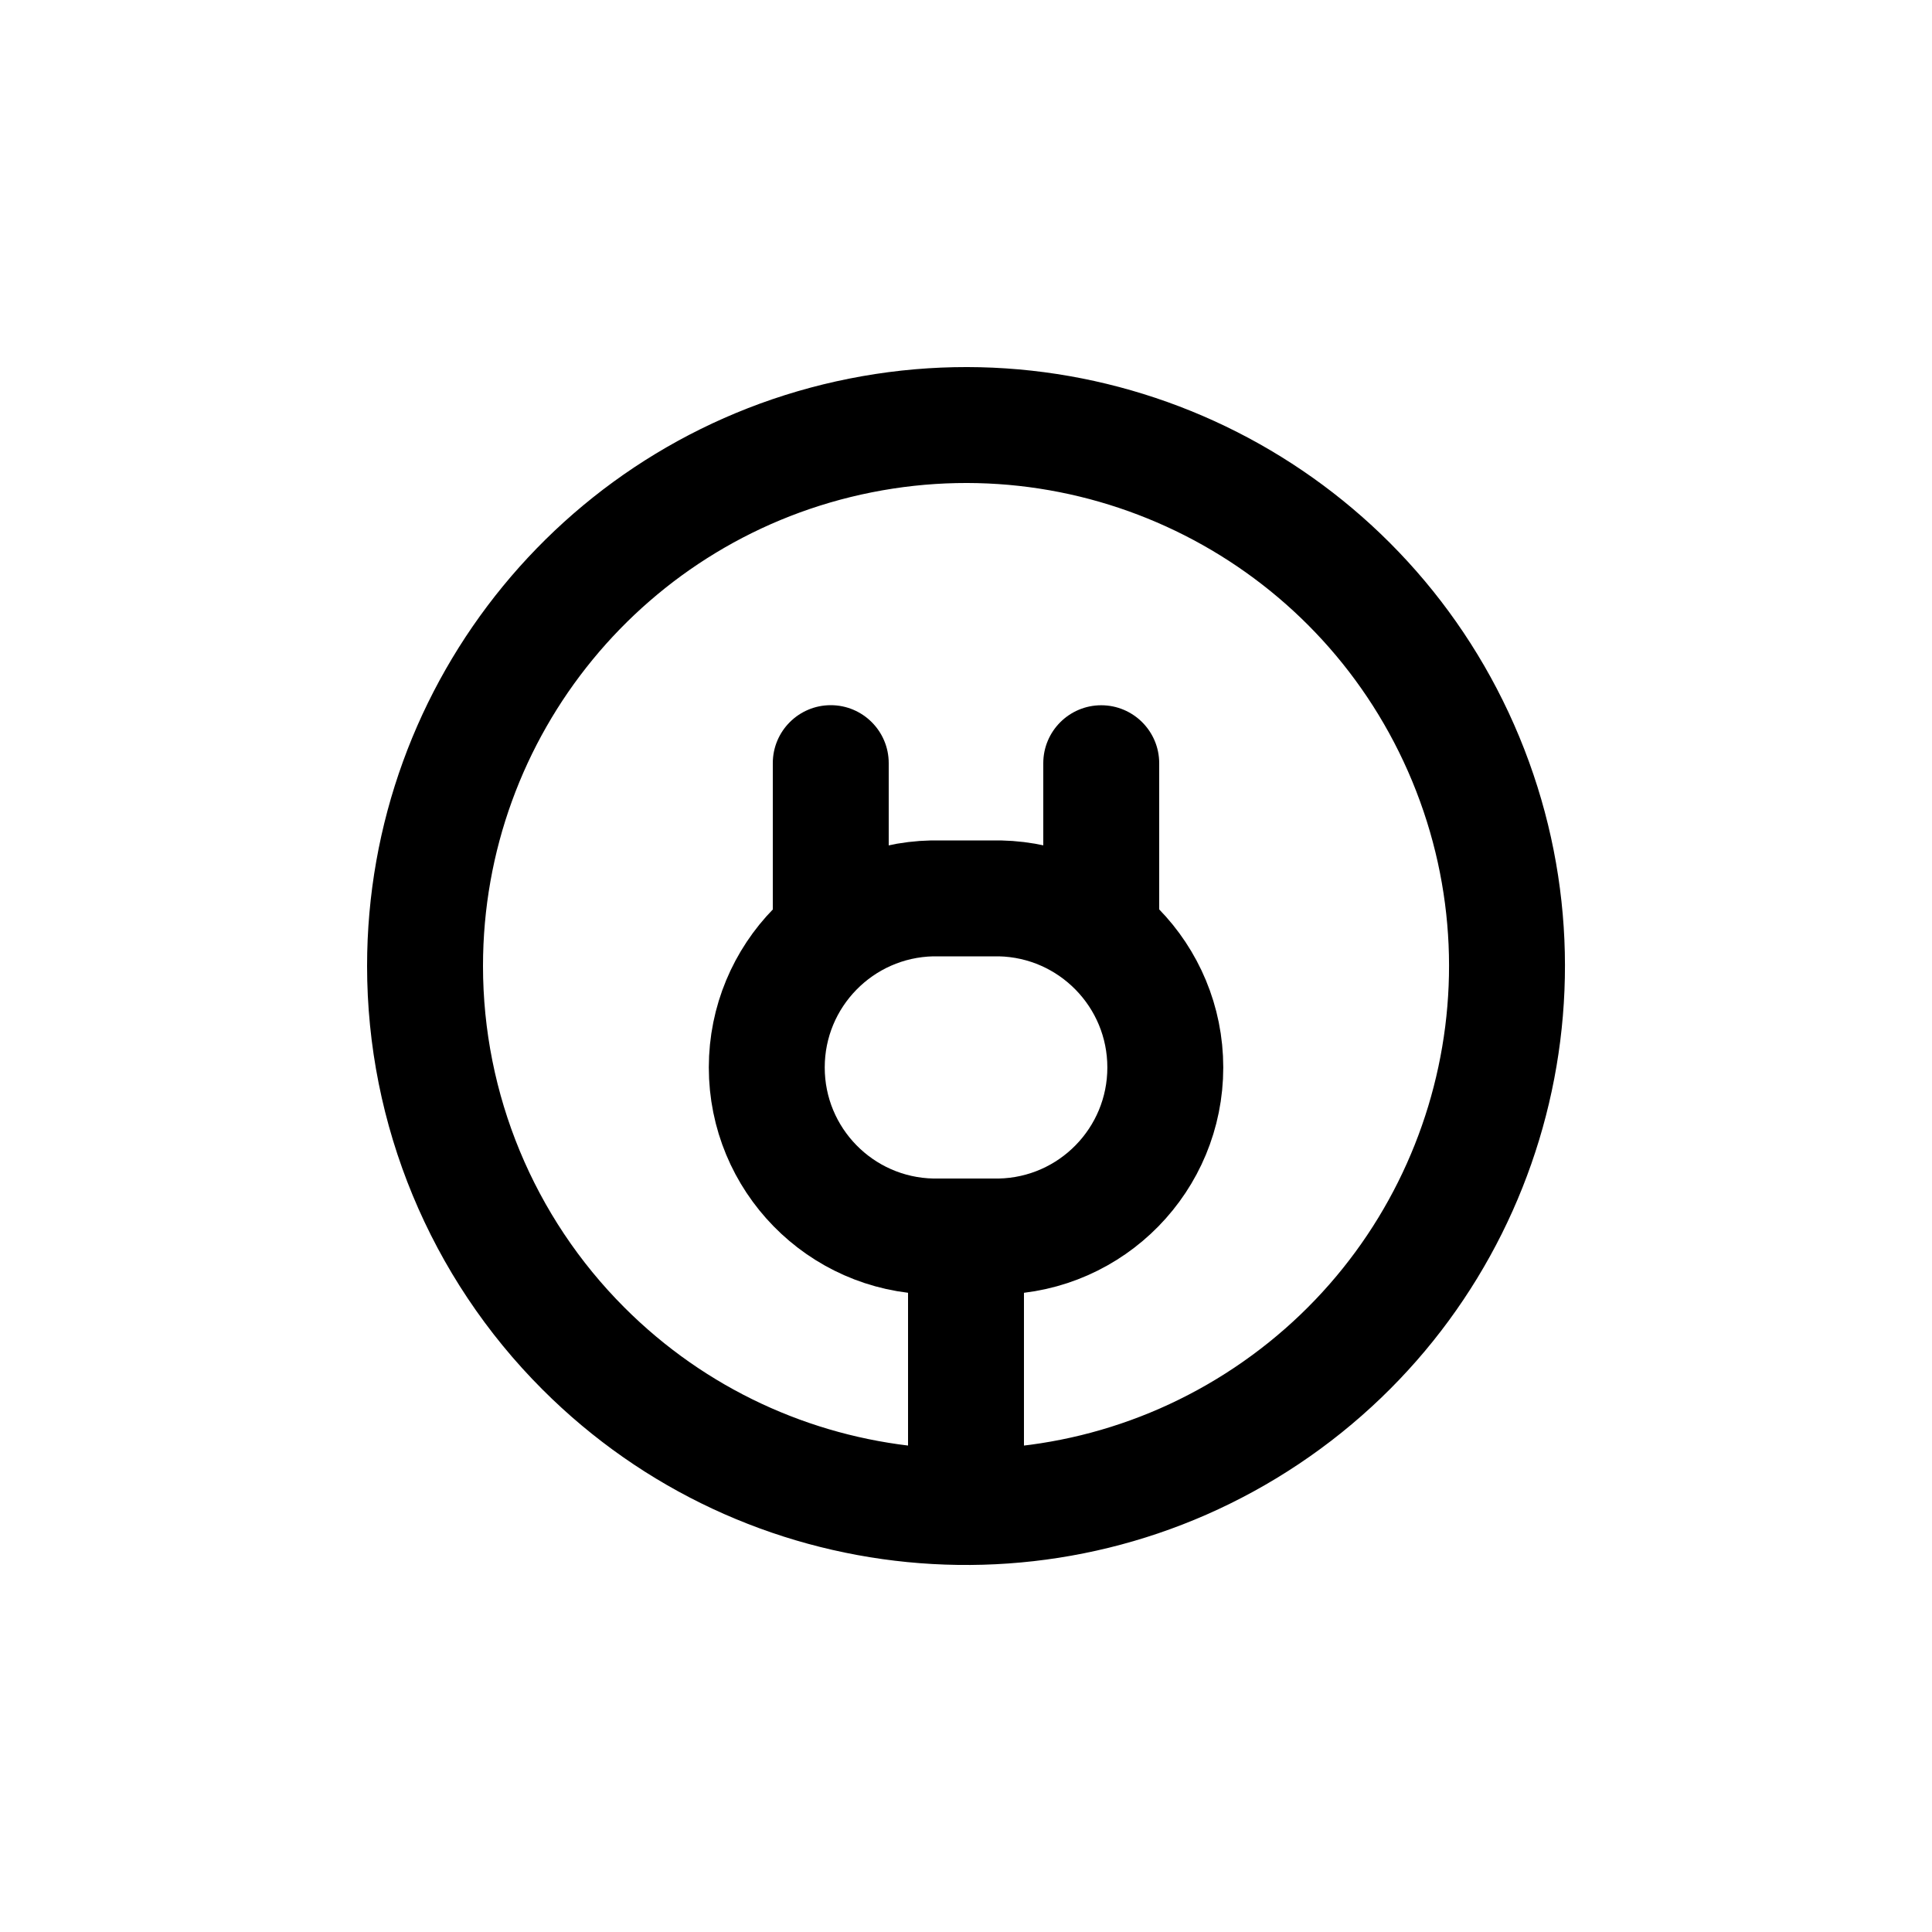 <?xml version="1.0" encoding="utf-8"?>
<svg width="800px" height="800px" viewBox="0 -0.5 25 25" fill="none" xmlns="http://www.w3.org/2000/svg">
<path fill-rule="evenodd" clip-rule="evenodd" d="M5.5 12C5.5 8.661 7.859 5.786 11.135 5.135C14.41 4.484 17.689 6.237 18.967 9.322C20.245 12.408 19.166 15.966 16.389 17.821C13.612 19.676 9.911 19.312 7.55 16.95C6.237 15.637 5.5 13.857 5.5 12Z" stroke="#000000" stroke-width="1.5" stroke-linecap="round" stroke-linejoin="round"/>
<path fill-rule="evenodd" clip-rule="evenodd" d="M12.938 11.125H12.063C10.873 11.151 9.922 12.123 9.922 13.313C9.922 14.503 10.873 15.475 12.063 15.5H12.938C14.128 15.475 15.079 14.503 15.079 13.313C15.079 12.123 14.128 11.151 12.938 11.125Z" stroke="#000000" stroke-width="1.5" stroke-linecap="round" stroke-linejoin="round"/>
<path d="M11.75 19C11.75 19.415 12.086 19.75 12.5 19.75C12.914 19.75 13.25 19.415 13.25 19H11.75ZM13.25 15.5C13.25 15.086 12.914 14.75 12.5 14.75C12.086 14.75 11.75 15.086 11.75 15.5H13.25ZM11.5 9.375C11.5 8.961 11.164 8.625 10.75 8.625C10.336 8.625 10 8.961 10 9.375H11.5ZM10 11.563C10 11.977 10.336 12.313 10.75 12.313C11.164 12.313 11.5 11.977 11.5 11.563H10ZM15 9.376C15 8.962 14.664 8.626 14.25 8.626C13.836 8.626 13.5 8.962 13.5 9.376H15ZM13.5 11.563C13.5 11.977 13.836 12.313 14.25 12.313C14.664 12.313 15 11.977 15 11.563H13.5ZM13.25 19V15.5H11.75V19H13.25ZM10 9.375V11.563H11.5V9.375H10ZM13.5 9.376V11.563H15V9.376H13.5Z" fill="#000000"/>
</svg>